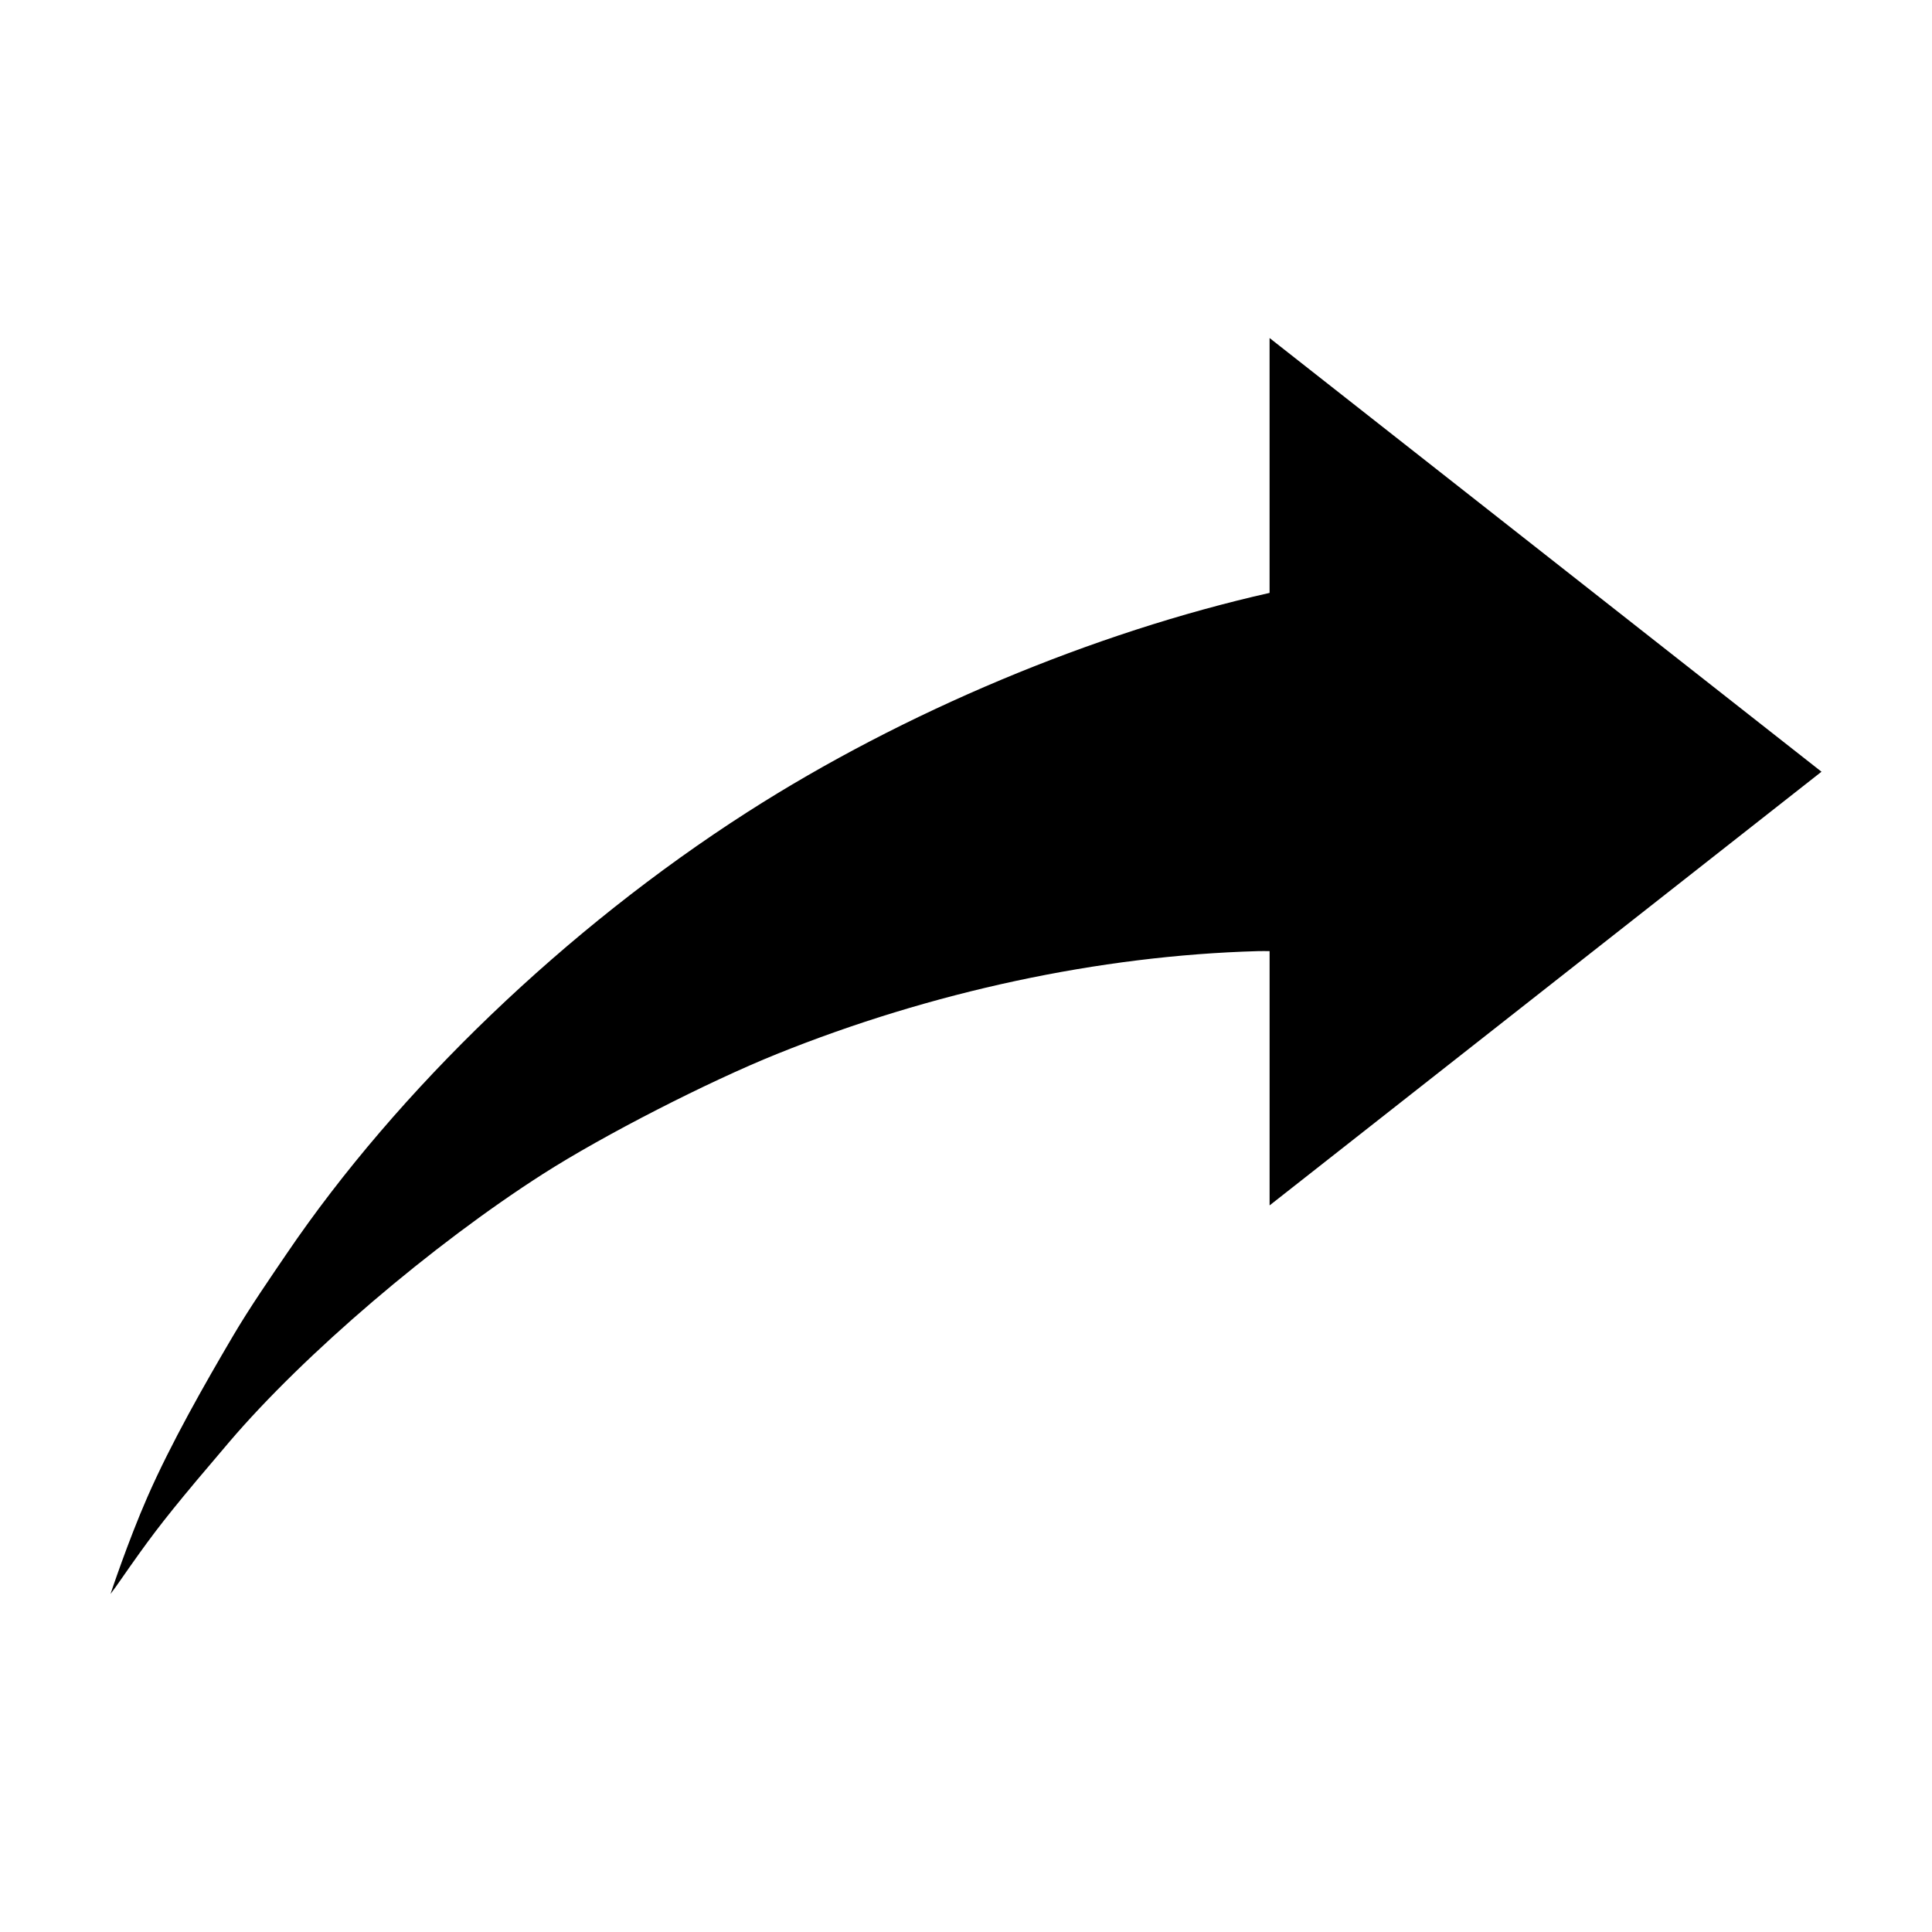 <?xml version="1.0" encoding="UTF-8"?>
<!-- The Best Svg Icon site in the world: iconSvg.co, Visit us! https://iconsvg.co -->
<svg fill="#000000" width="800px" height="800px" version="1.1" viewBox="144 144 512 512" xmlns="http://www.w3.org/2000/svg">
 <path d="m480.45 233.58v67.543c-46.602 10.496-96.949 31.539-138.39 58.098-47.84 30.656-92.633 73.594-122.17 117.14-4.184 6.164-9.762 14.23-14.168 21.727-7.406 12.594-16.34 28.219-22.672 42.668-5.102 11.637-9.762 25.66-9.762 25.66 1.375-1.73 4.086-5.824 7.715-10.863 5.668-7.883 10.305-13.66 23.773-29.441 19.848-23.262 53.715-52.199 83.129-71.008 16.184-10.348 43.711-24.422 62.031-31.805 40.855-16.457 85.398-26.059 127.37-27.238 1.098-0.027 2.211-0.02 3.148 0v67.383l146.26-114.93z" fill-rule="evenodd"/>
</svg>